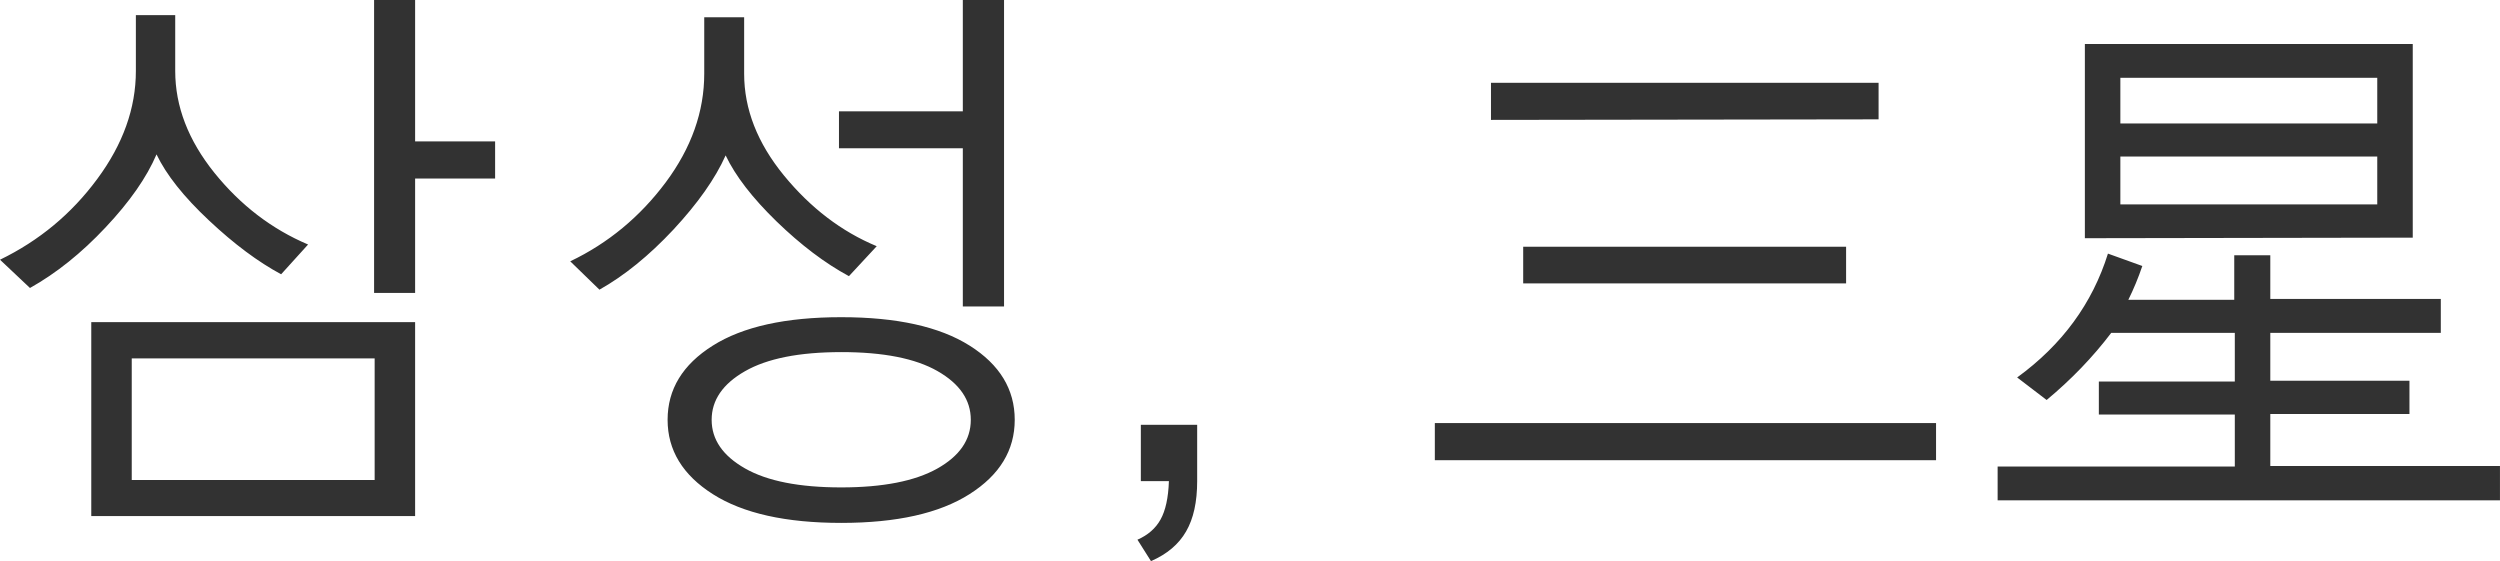 <?xml version="1.0" encoding="UTF-8"?>
<!DOCTYPE svg PUBLIC "-//W3C//DTD SVG 1.1//EN" "http://www.w3.org/Graphics/SVG/1.1/DTD/svg11.dtd">
<svg xmlns="http://www.w3.org/2000/svg" xml:space="preserve" width="59.6mm" height="13.377mm" version="1.1" style="shape-rendering:geometricPrecision; text-rendering:geometricPrecision; image-rendering:optimizeQuality; fill-rule:evenodd; clip-rule:evenodd" viewBox="0 0 1919.42 430.81"  xmlns:xlink="http://www.w3.org/1999/xlink">
 <defs>
  <style type="text/css">
   <![CDATA[
    .fil0 {fill:#323232;fill-rule:nonzero}
   ]]>
  </style>
 </defs>
 <g>
  <path class="fil0" d="M318.71 137.05l0 87.88 -31.5 0 0 -224.92 31.5 0 0 108.57 61.42 0 0 28.48 -61.42 0zm-102.87 73.53c-17.59,-9.44 -36.12,-23.21 -55.44,-41.38 -19.39,-18.17 -32.8,-35.11 -40.23,-50.68 -7.5,17.59 -20.47,36.26 -39.07,56.01 -18.6,19.83 -37.99,35.32 -58.1,46.57l-23 -21.7c29.99,-14.56 54.86,-35.18 74.61,-61.93 19.83,-26.75 29.7,-54.43 29.7,-82.98l0 -42.89 30.21 0 0 42.89c0,27.18 10.02,53.2 30.06,78.15 20.12,24.94 44.05,43.25 71.95,55.08l-20.69 22.85zm-145.77 185.63l0 -148.87 248.64 0 0 148.87 -248.64 0zm217.57 -121.04l-186.5 0 0 93.36 186.5 0 0 -93.36zm451.58 -39.87l0 -121.47 -95.09 0 0 -28.33 95.09 0 0 -85.5 31.65 0 0 235.3 -31.65 0zm-87.45 -23.28c-18.45,-9.95 -36.98,-24.01 -55.58,-42.03 -18.53,-18.03 -31.57,-34.89 -39.07,-50.68 -8,17.88 -21.41,36.84 -40.08,56.95 -18.74,20.04 -37.7,35.4 -56.81,46.14l-22.42 -21.77c29.12,-13.91 53.56,-34.17 73.32,-60.63 19.68,-26.46 29.56,-54.28 29.56,-83.41l0 -43.33 30.64 0 0 43.33c0,27.18 10.16,53.2 30.57,78.15 20.47,24.95 44.19,43.04 71.22,54.29l-21.34 23zm-5.91 189.45c-42.53,0 -75.41,-7.35 -98.55,-22.06 -23.14,-14.7 -34.75,-33.74 -34.75,-57.09 0,-23.43 11.54,-42.39 34.68,-56.95 23.07,-14.56 55.94,-21.84 98.62,-21.84 42.68,0 75.55,7.28 98.62,21.84 23.07,14.56 34.6,33.52 34.6,56.95 0,23.36 -11.54,42.39 -34.75,57.09 -23.14,14.71 -55.94,22.06 -98.48,22.06zm0 -131.13c-32.22,0 -56.88,4.9 -73.96,14.71 -17.01,9.73 -25.52,22.2 -25.52,37.27 0,15.21 8.58,27.61 25.66,37.34 17.09,9.73 41.67,14.56 73.82,14.56 31.94,0 56.52,-4.83 73.68,-14.42 17.23,-9.66 25.81,-22.13 25.81,-37.49 0,-15.21 -8.51,-27.68 -25.59,-37.42 -17.01,-9.73 -41.67,-14.56 -73.89,-14.56zm796.46 -178.71l-297.59 0.43 0 -28.48 297.59 0 0 28.04zm-24.94 125.94l-247.92 0 0 -28.12 247.92 0 0 28.12zm69.06 135.74l-384.82 0 0 -28.48 384.82 0 0 28.48zm366 -170.85l-251.74 0.43 0 -149.08 251.74 0 0 148.65zm-27.25 -87.66l0 -35.04 -197.24 0 0 35.04 197.24 0zm0 62.14l0 -36.77 -197.24 0 0 36.77 197.24 0zm94.22 227.23l-385.69 0 0 -25.95 182.1 0 0 -39.94 -104.39 0 0 -25.37 104.39 0 0 -37.35 -94.87 0c-14.2,18.74 -30.78,35.9 -49.6,51.55l-22.64 -17.3c34.53,-25.09 57.74,-56.81 69.71,-95.09l26.39 9.51c-3.1,9.16 -6.71,17.81 -10.74,25.95l81.32 0 0 -34.17 27.68 0 0 33.52 130.91 0 0 26.02 -130.91 0 0 36.77 106.84 0 0 25.52 -106.84 0 0 39.94 176.33 0 0 26.39zm-1043.51 -14.78l0 -43.25 43.25 0 0 43.25c0,15.93 -2.81,28.84 -8.51,38.64 -5.62,9.81 -14.63,17.45 -26.96,22.78l-10.38 -16.44c8.07,-3.53 13.98,-8.72 17.73,-15.5 3.82,-6.85 5.98,-16.65 6.42,-29.48l-21.55 0z"/>
 </g>
</svg>
